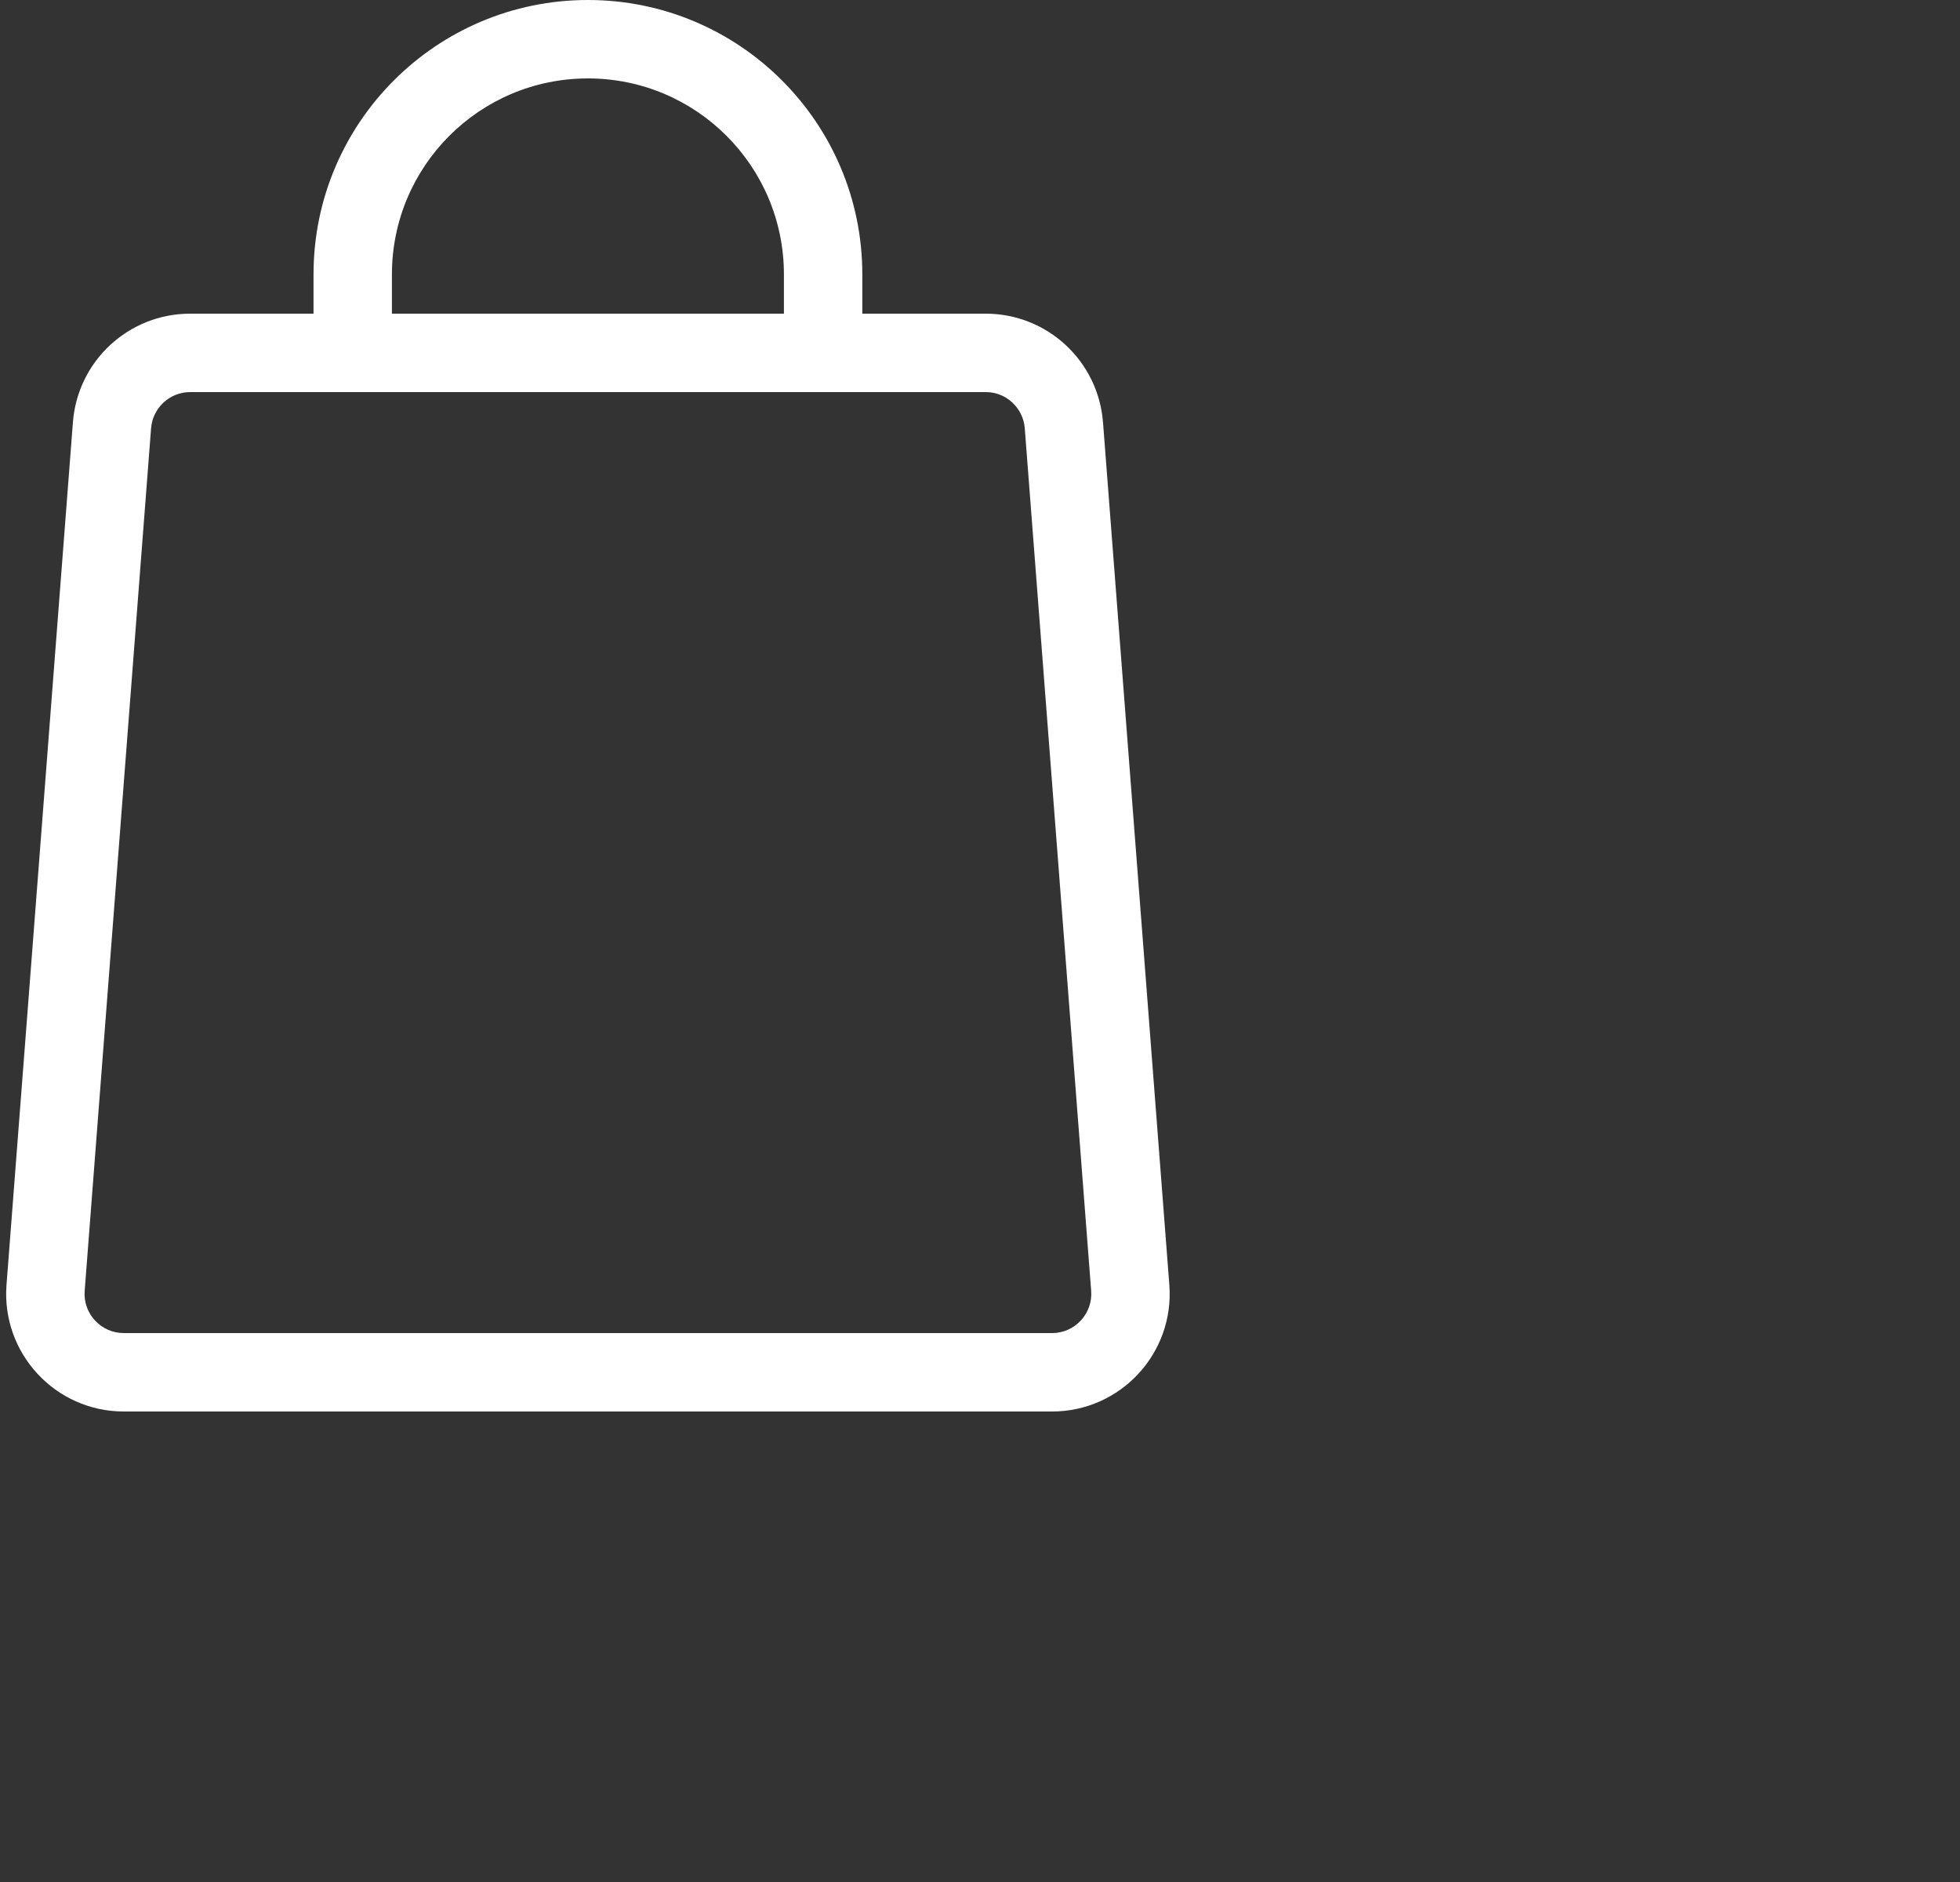 <svg width="25" height="24" viewBox="0 0 25 24" fill="none" xmlns="http://www.w3.org/2000/svg">
<rect x="0" y="0" width="25" height="24" fill="#333333" stroke="none"/>
<path d="M7.499 0C9.432 0 10.999 1.567 10.999 3.5V4H12.573C13.357 4 14.008 4.603 14.069 5.385L14.915 16.385C14.982 17.256 14.293 18 13.419 18H1.579C0.705 18 0.016 17.256 0.083 16.385L0.93 5.385C0.99 4.603 1.641 4 2.425 4H3.999V3.5C3.999 1.567 5.566 1.15967e-05 7.499 0ZM2.425 5C2.164 5 1.947 5.202 1.927 5.462L1.08 16.462C1.058 16.752 1.288 17 1.579 17H13.419C13.71 17 13.94 16.752 13.918 16.462L13.071 5.462C13.051 5.202 12.835 5 12.573 5H2.425ZM7.499 1C6.118 1 4.999 2.119 4.999 3.5V4H9.999V3.5C9.999 2.119 8.88 1 7.499 1Z" fill="white"/>
</svg>

